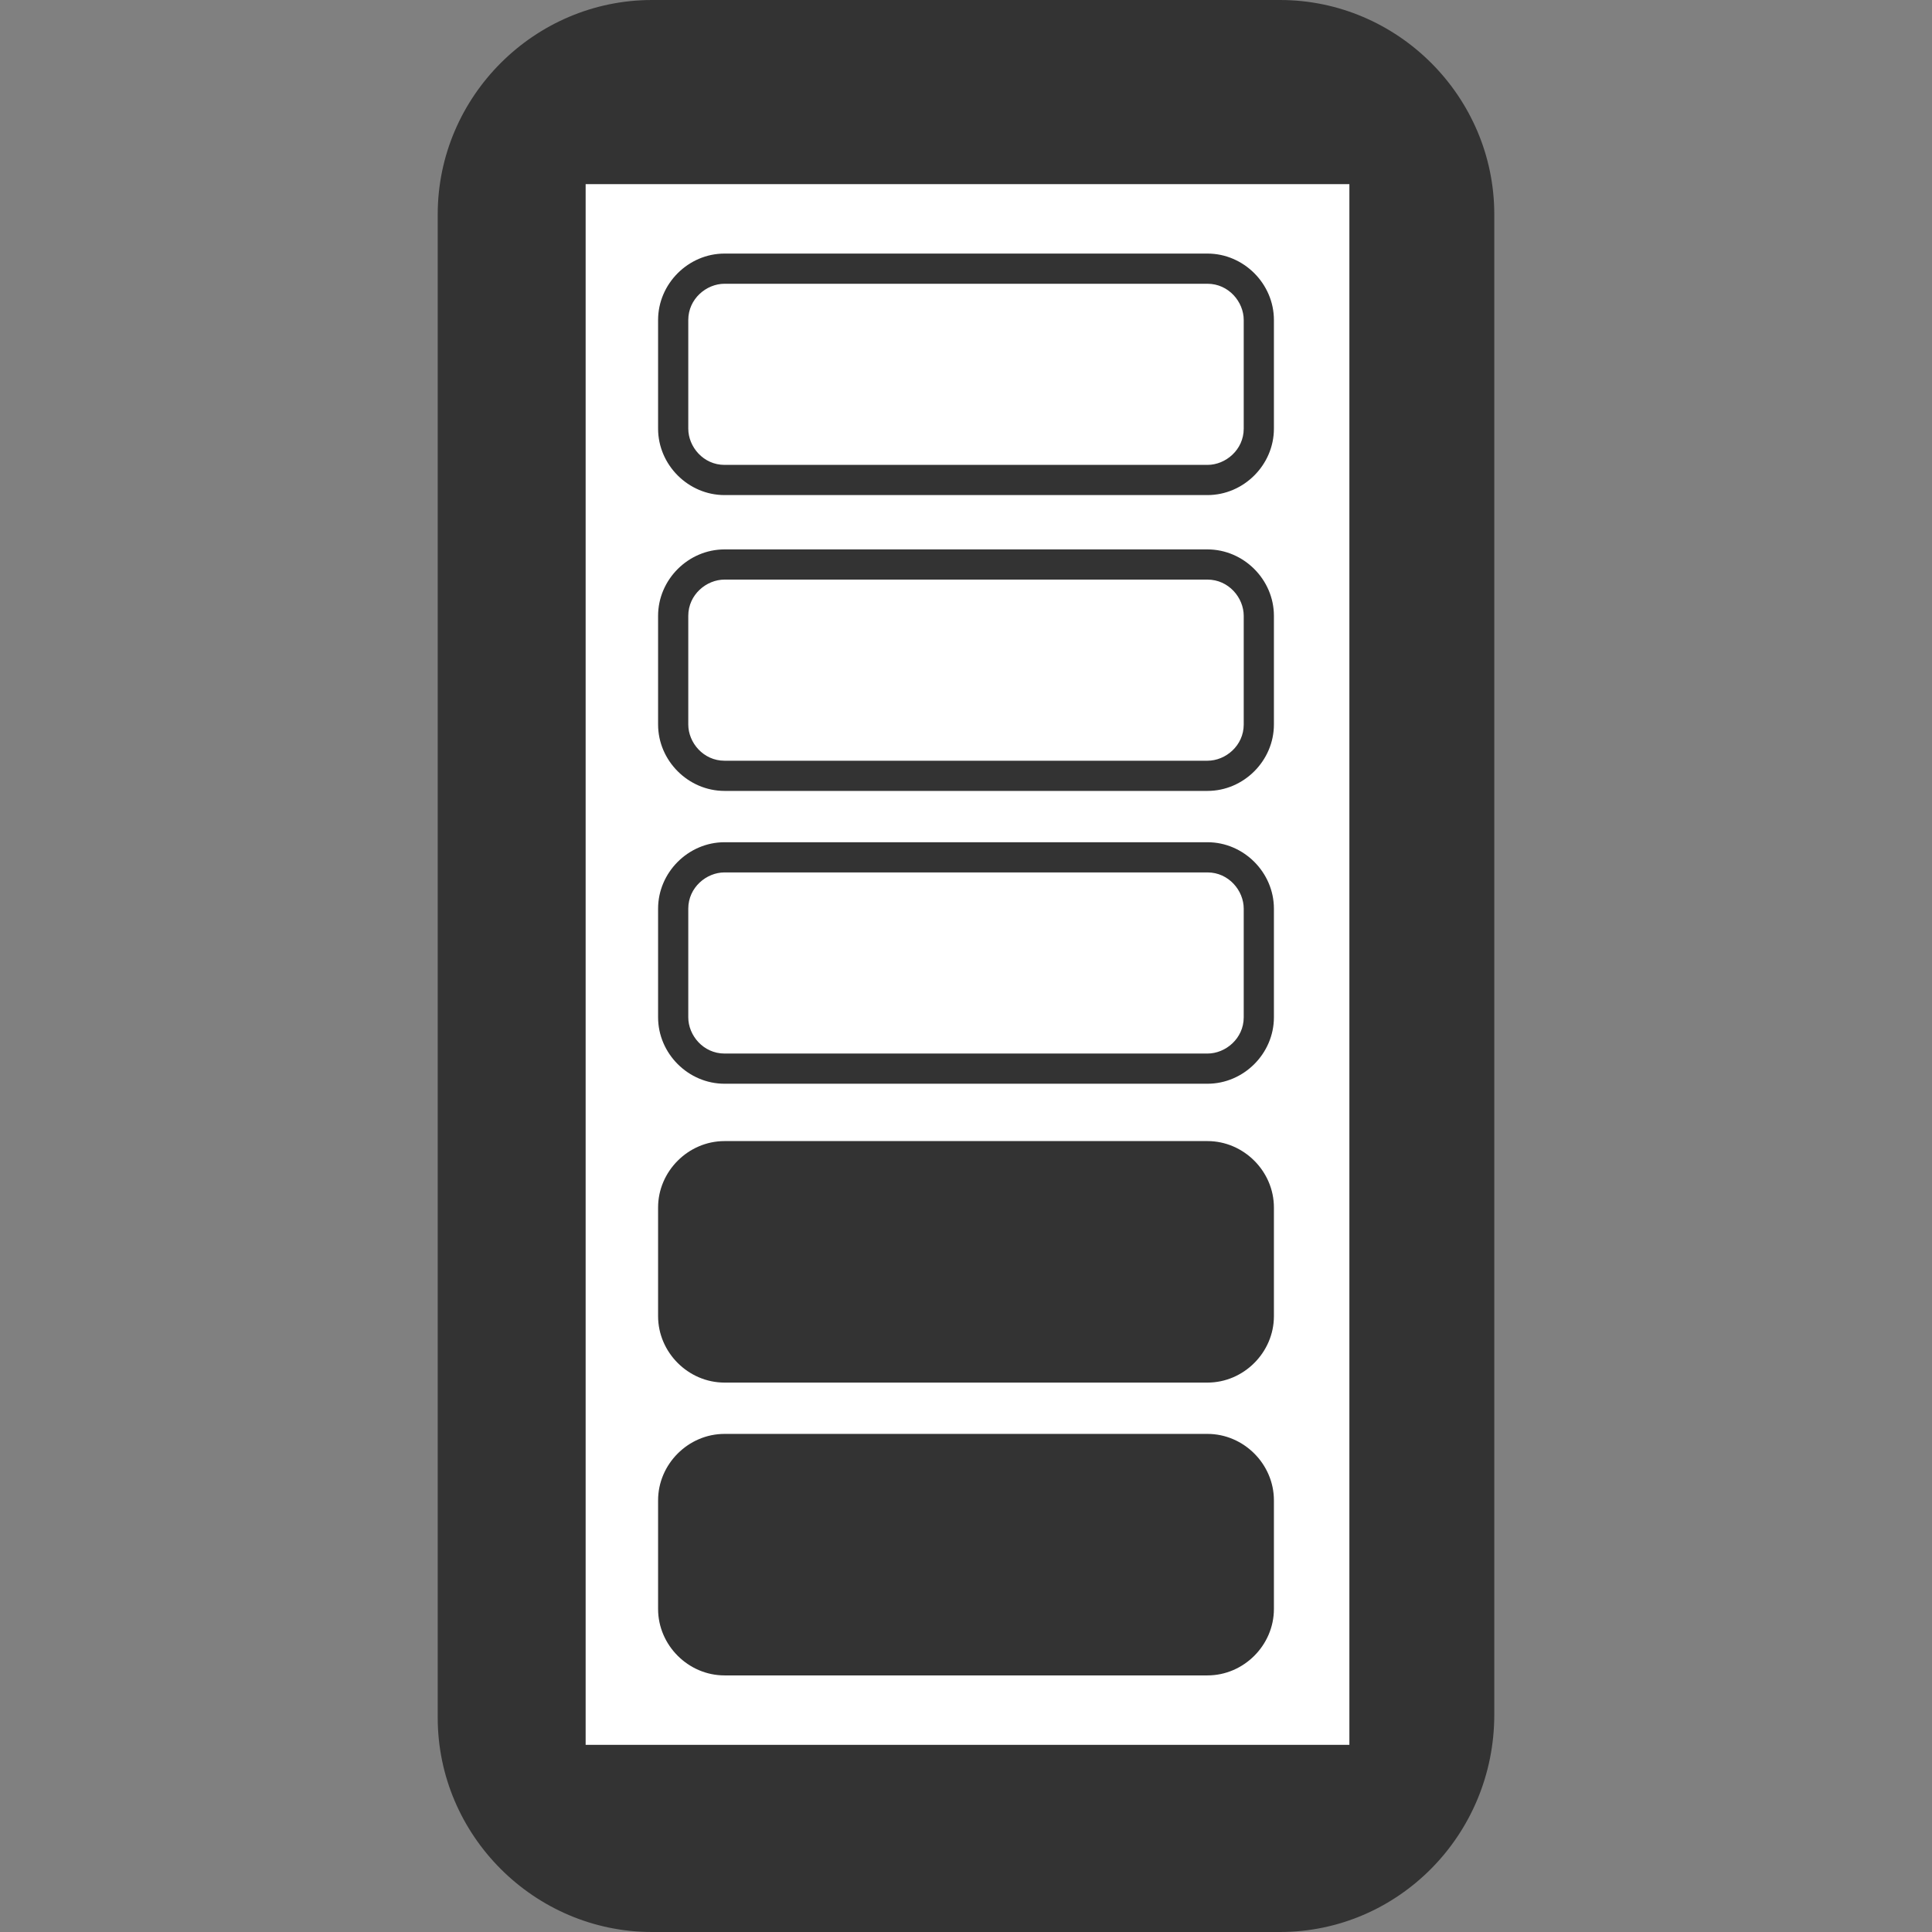 <?xml version="1.0" encoding="utf-8"?>
<!-- Generator: Adobe Illustrator 18.0.0, SVG Export Plug-In . SVG Version: 6.00 Build 0)  -->
<!DOCTYPE svg PUBLIC "-//W3C//DTD SVG 1.1//EN" "http://www.w3.org/Graphics/SVG/1.1/DTD/svg11.dtd">
<svg version="1.1" id="Ebene_1" xmlns="http://www.w3.org/2000/svg" xmlns:xlink="http://www.w3.org/1999/xlink" x="0px" y="0px"
	 viewBox="0 0 64 64" enable-background="new 0 0 64 64" xml:space="preserve">
<rect x="0" y="0" width="64" height="64" fill="#808080" stroke="none"/>
<path fill="#333333" d="M42.4,64H21.6c-3.9,0-7.1-3.2-7.1-7.1V7.1c0-3.9,3.2-7.1,7.1-7.1h20.8c3.9,0,7.1,3.2,7.1,7.1v49.7
	C49.5,60.8,46.3,64,42.4,64z"/>
<rect x="19.4" y="6.1" fill="#FFFFFF" width="25.3" height="51.7"/>
<g>
	<g>
		<path fill="#333333" d="M40,9.4c0.7,0,1.2,0.6,1.2,1.2v3.6c0,0.7-0.6,1.2-1.2,1.2H24c-0.7,0-1.2-0.6-1.2-1.2v-3.6
			c0-0.7,0.6-1.2,1.2-1.2H40 M40,8.4H24c-1.2,0-2.2,1-2.2,2.2v3.6c0,1.2,1,2.2,2.2,2.2H40c1.2,0,2.2-1,2.2-2.2v-3.6
			C42.2,9.4,41.2,8.4,40,8.4L40,8.4z"/>
	</g>
</g>
<g>
	<g>
		<path fill="#333333" d="M40,19.2c0.7,0,1.2,0.6,1.2,1.2V24c0,0.7-0.6,1.2-1.2,1.2H24c-0.7,0-1.2-0.6-1.2-1.2v-3.6
			c0-0.7,0.6-1.2,1.2-1.2H40 M40,18.2H24c-1.2,0-2.2,1-2.2,2.2V24c0,1.2,1,2.2,2.2,2.2H40c1.2,0,2.2-1,2.2-2.2v-3.6
			C42.2,19.2,41.2,18.2,40,18.2L40,18.2z"/>
	</g>
</g>
<g>
	<g>
		<path fill="#333333" d="M40,28.9c0.7,0,1.2,0.6,1.2,1.2v3.6c0,0.7-0.6,1.2-1.2,1.2H24c-0.7,0-1.2-0.6-1.2-1.2v-3.6
			c0-0.7,0.6-1.2,1.2-1.2H40 M40,27.9H24c-1.2,0-2.2,1-2.2,2.2v3.6c0,1.2,1,2.2,2.2,2.2H40c1.2,0,2.2-1,2.2-2.2v-3.6
			C42.2,28.9,41.2,27.9,40,27.9L40,27.9z"/>
	</g>
</g>
<g>
	<path fill="#333333" d="M40,45.8H24c-1.2,0-2.2-1-2.2-2.2v-3.6c0-1.2,1-2.2,2.2-2.2H40c1.2,0,2.2,1,2.2,2.2v3.6
		C42.2,44.8,41.2,45.8,40,45.8z"/>
</g>
<g>
	<path fill="#333333" d="M40,55.5H24c-1.2,0-2.2-1-2.2-2.2v-3.6c0-1.2,1-2.2,2.2-2.2H40c1.2,0,2.2,1,2.2,2.2v3.6
		C42.2,54.5,41.2,55.5,40,55.5z"/>
</g>
</svg>
